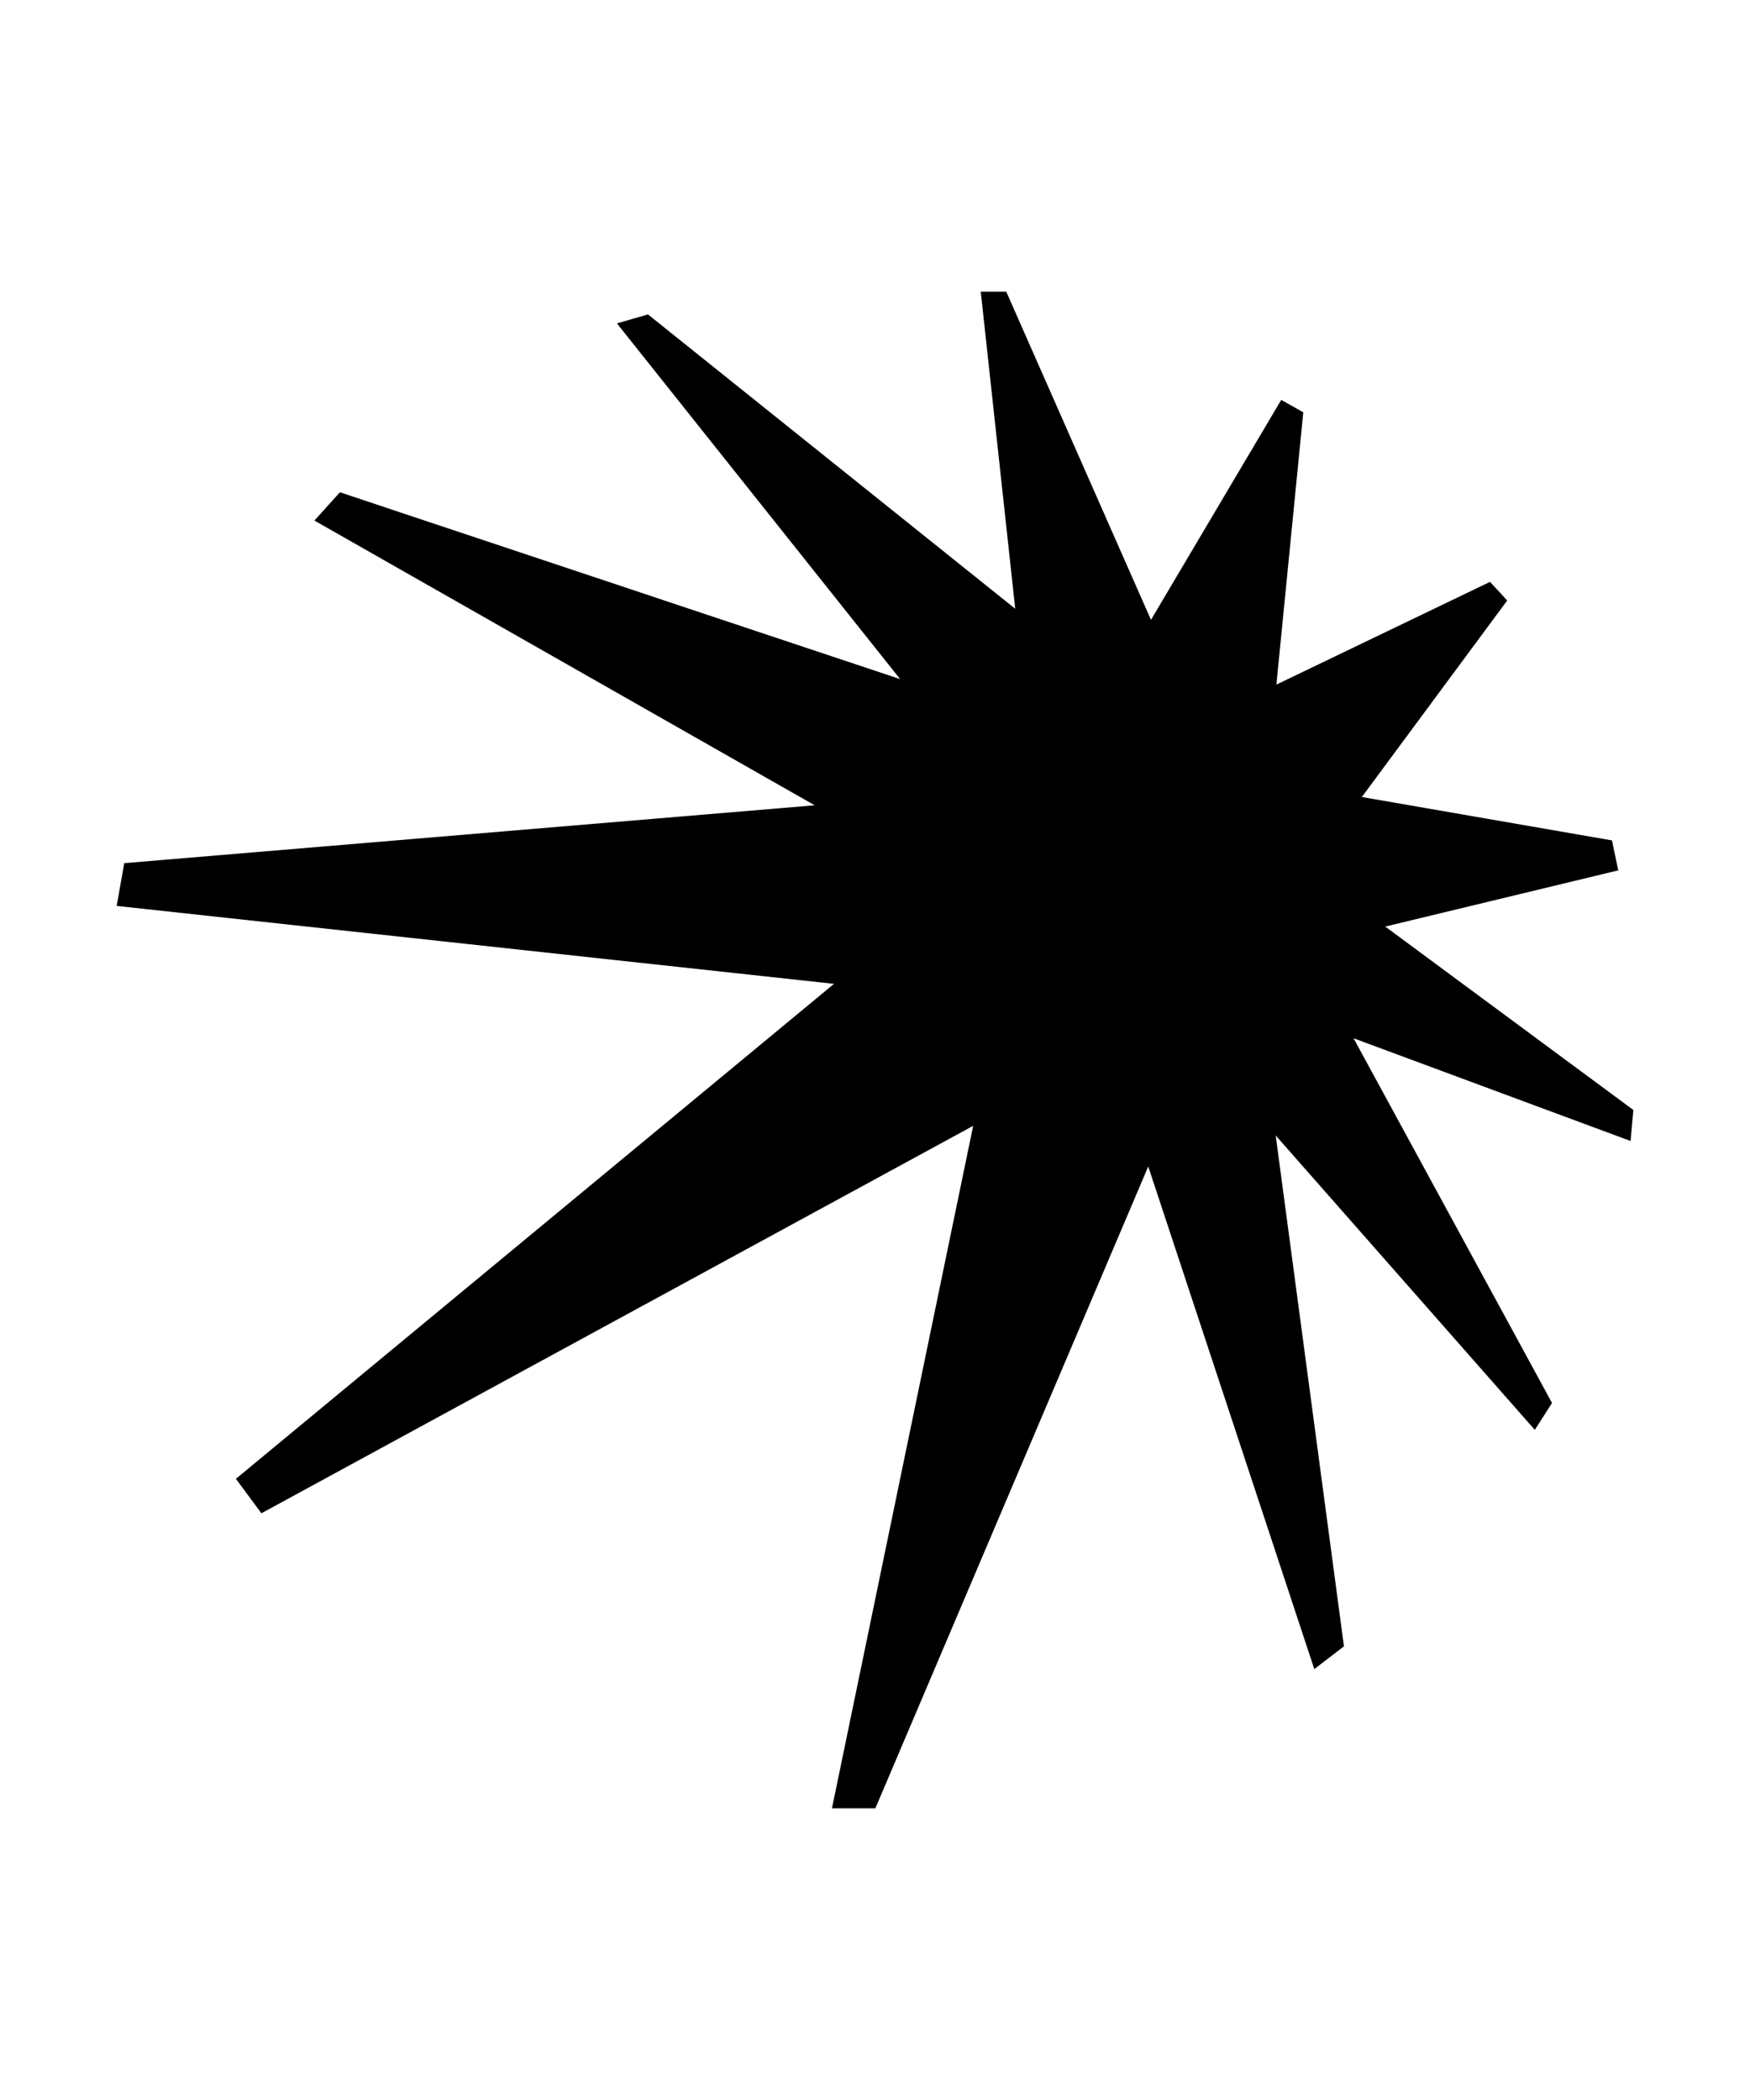 <svg width="30" height="36" viewBox="0 0 30 36" fill="none" xmlns="http://www.w3.org/2000/svg">
<path d="M27.74 14.915L27.634 14.407L23.346 13.663L25.838 10.294L25.543 9.975L21.881 11.736L22.342 7.068L21.964 6.855L19.731 10.626L17.25 5H16.813L17.404 10.436L11.108 5.39L10.576 5.544L15.431 11.642L5.827 8.439L5.39 8.924L13.966 13.805L2.13 14.797L2 15.53L14.297 16.866L4.044 25.351L4.481 25.942L16.683 19.3L14.262 31H15.006L19.684 19.997L22.531 28.613L23.039 28.223L21.869 19.465L26.311 24.512L26.606 24.051L23.204 17.799L27.953 19.56L28 19.028L23.747 15.884L27.764 14.915H27.74Z" fill="#2A45EB" style="fill:#2A45EB;fill:color(display-p3 0.165 0.271 0.922);fill-opacity:1;"/>
</svg>
